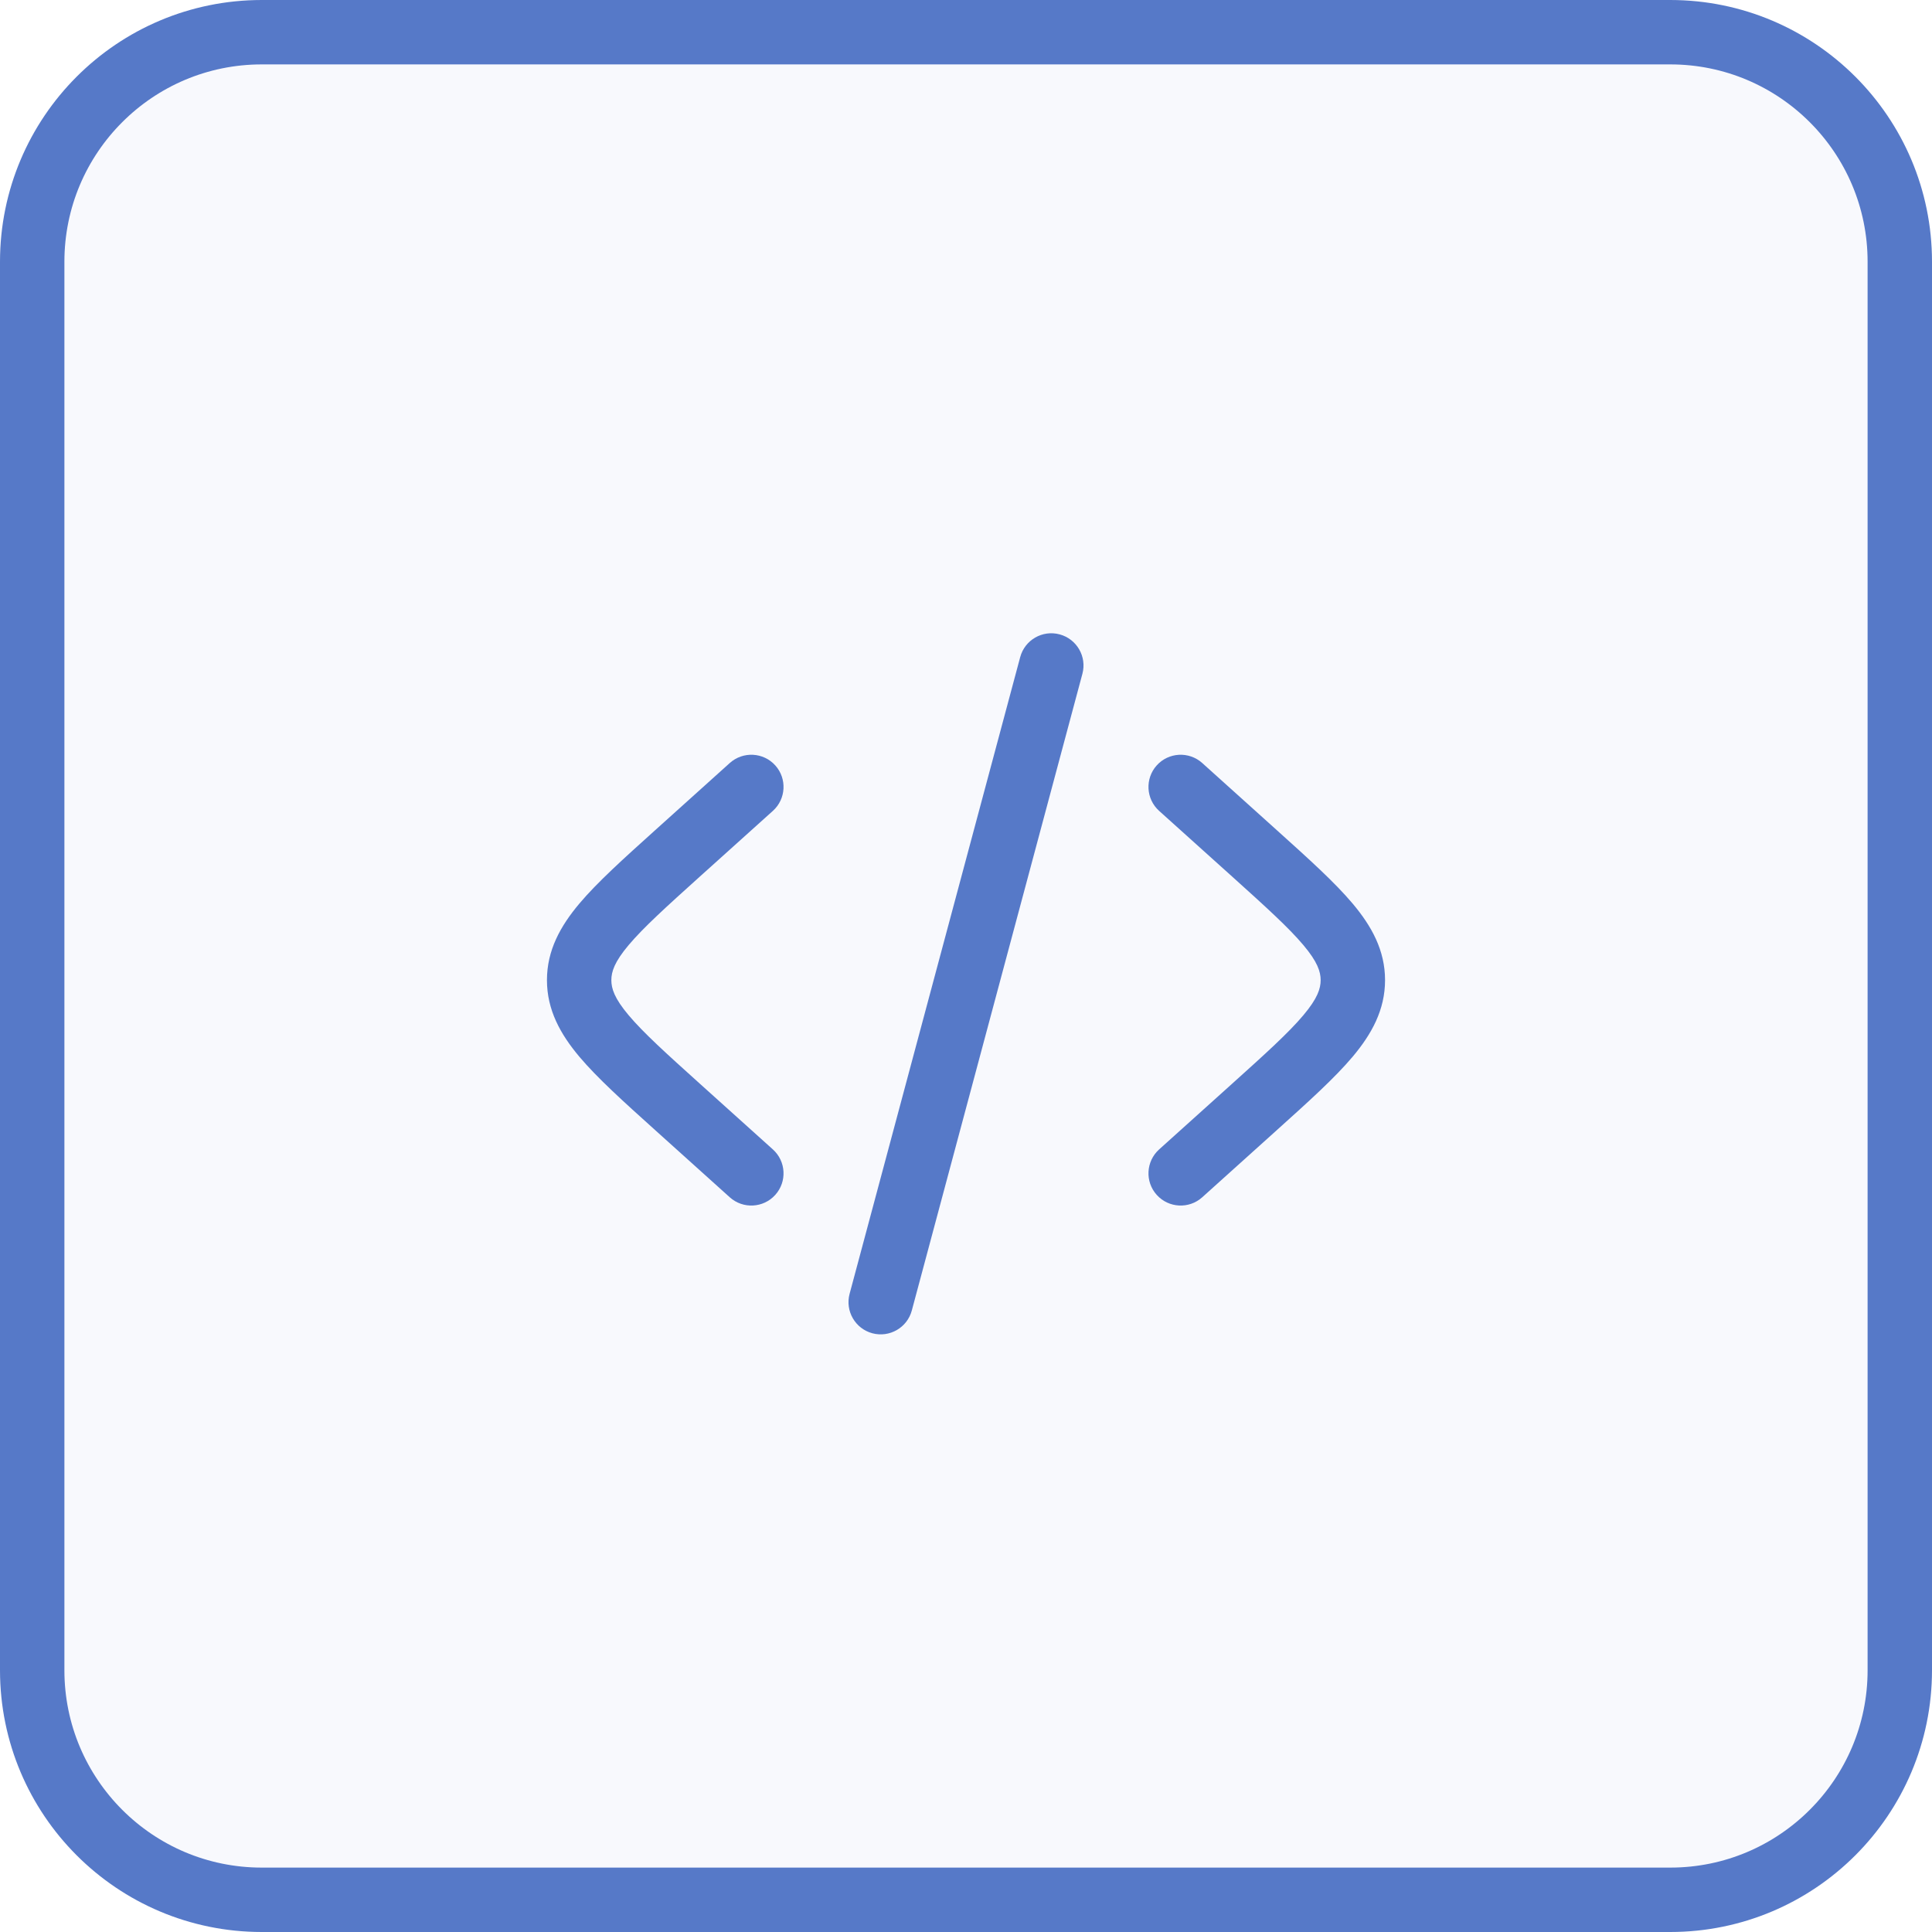 <svg xmlns="http://www.w3.org/2000/svg" width="60" height="60" viewBox="0 0 60 60" fill="none"><path d="M1 8.129C1 4.192 4.192 1 8.129 1H51.871C55.808 1 59 4.192 59 8.129V51.871C59 55.808 55.808 59 51.871 59H8.129C4.192 59 1 55.808 1 51.871V8.129Z" fill="#5679C8" fill-opacity="0.04"></path><path d="M1 8.129C1 4.192 4.192 1 8.129 1H51.871C55.808 1 59 4.192 59 8.129V51.871C59 55.808 55.808 59 51.871 59H8.129C4.192 59 1 55.808 1 51.871V8.129Z" stroke="#5679C8" stroke-width="2"></path><path d="M32.908 19.701C33.441 19.844 33.758 20.392 33.615 20.925L28.317 40.699C28.174 41.232 27.626 41.548 27.092 41.406C26.559 41.263 26.242 40.714 26.385 40.181L31.683 20.408C31.826 19.874 32.374 19.558 32.908 19.701Z" fill="#5679C8"></path><path d="M35.923 23.77C36.293 23.36 36.925 23.327 37.336 23.696L39.652 25.781C40.634 26.665 41.449 27.398 42.008 28.062C42.596 28.761 43.014 29.512 43.014 30.439C43.014 31.366 42.596 32.117 42.008 32.817C41.449 33.481 40.634 34.214 39.652 35.098L37.336 37.183C36.925 37.552 36.293 37.519 35.923 37.108C35.554 36.698 35.587 36.066 35.998 35.696L38.26 33.66C39.31 32.715 40.018 32.074 40.477 31.529C40.918 31.006 41.014 30.7 41.014 30.439C41.014 30.179 40.918 29.873 40.477 29.35C40.018 28.805 39.31 28.164 38.26 27.218L35.998 25.183C35.587 24.813 35.554 24.181 35.923 23.77Z" fill="#5679C8"></path><path d="M24.002 25.183C24.413 24.813 24.446 24.181 24.077 23.77C23.707 23.36 23.075 23.327 22.664 23.696L20.348 25.781C19.366 26.665 18.552 27.398 17.992 28.062C17.404 28.761 16.986 29.512 16.986 30.439C16.986 31.366 17.404 32.117 17.992 32.817C18.552 33.481 19.366 34.214 20.348 35.098L22.664 37.183C23.075 37.552 23.707 37.519 24.077 37.108C24.446 36.698 24.413 36.066 24.002 35.696L21.74 33.66C20.69 32.715 19.982 32.074 19.523 31.529C19.082 31.006 18.986 30.7 18.986 30.439C18.986 30.179 19.082 29.873 19.523 29.35C19.982 28.805 20.69 28.164 21.74 27.218L24.002 25.183Z" fill="#5679C8"></path></svg>